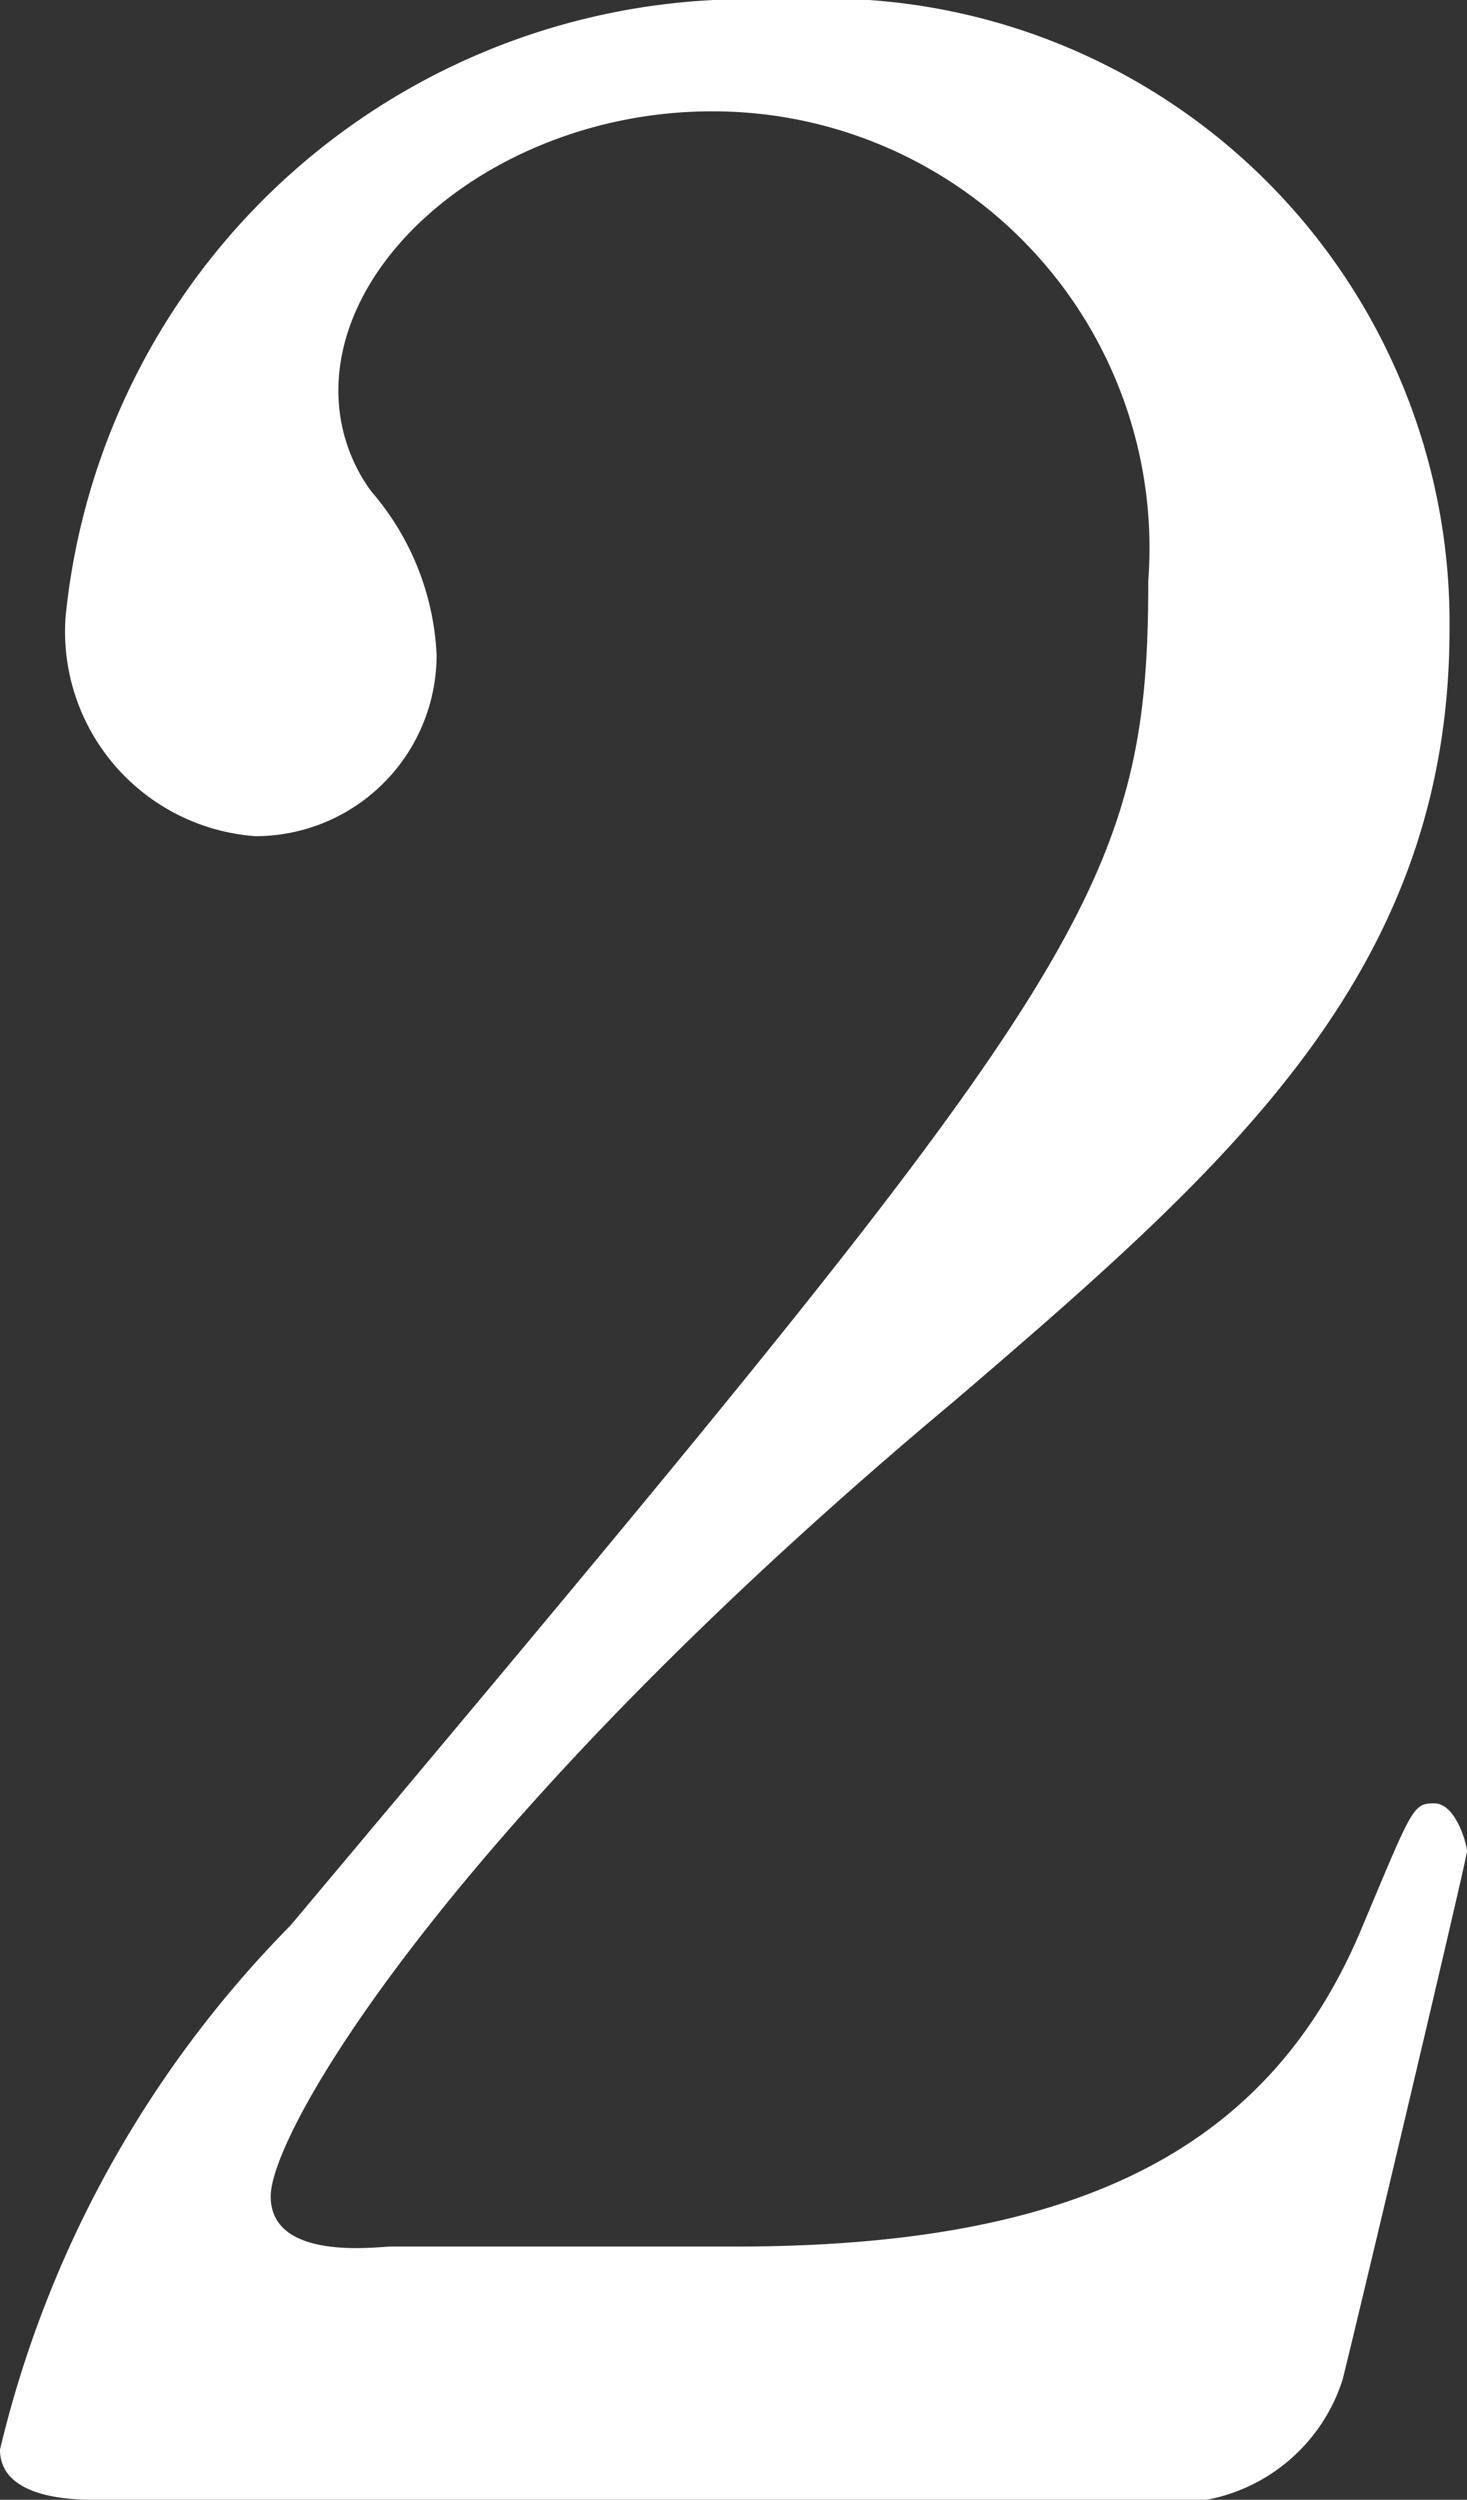 <svg xmlns="http://www.w3.org/2000/svg" viewBox="0 0 6.72 11.45"><rect x="0" y="0" width="6.72" height="11.45" fill="#333333" stroke="none"/><defs><style>.cls-1{fill:#fff;}</style></defs><g id="レイヤー_2" data-name="レイヤー 2"><g id="魅力"><path class="cls-1" d="M.44,11.45c-.09,0-.44,0-.44-.23a5.1,5.1,0,0,1,1.33-2.4c3.61-4.3,3.93-4.7,3.93-6.16a2,2,0,0,0-2-2.15c-.92,0-1.71.62-1.71,1.28a.78.78,0,0,0,.15.46A1.23,1.23,0,0,1,2,3a.83.83,0,0,1-.83.83.94.94,0,0,1-.87-1A3.14,3.14,0,0,1,3.58,0,2.86,2.86,0,0,1,6.64,2.88c0,1.57-1,2.45-2.26,3.53C2.07,8.34,1.24,9.76,1.24,10.06s.49.23.55.23H3.37c1.54,0,2.43-.43,2.86-1.44.24-.57.24-.59.34-.59s.15.19.15.22-.49,2.1-.57,2.42a.81.81,0,0,1-.92.55Z"/></g></g></svg>